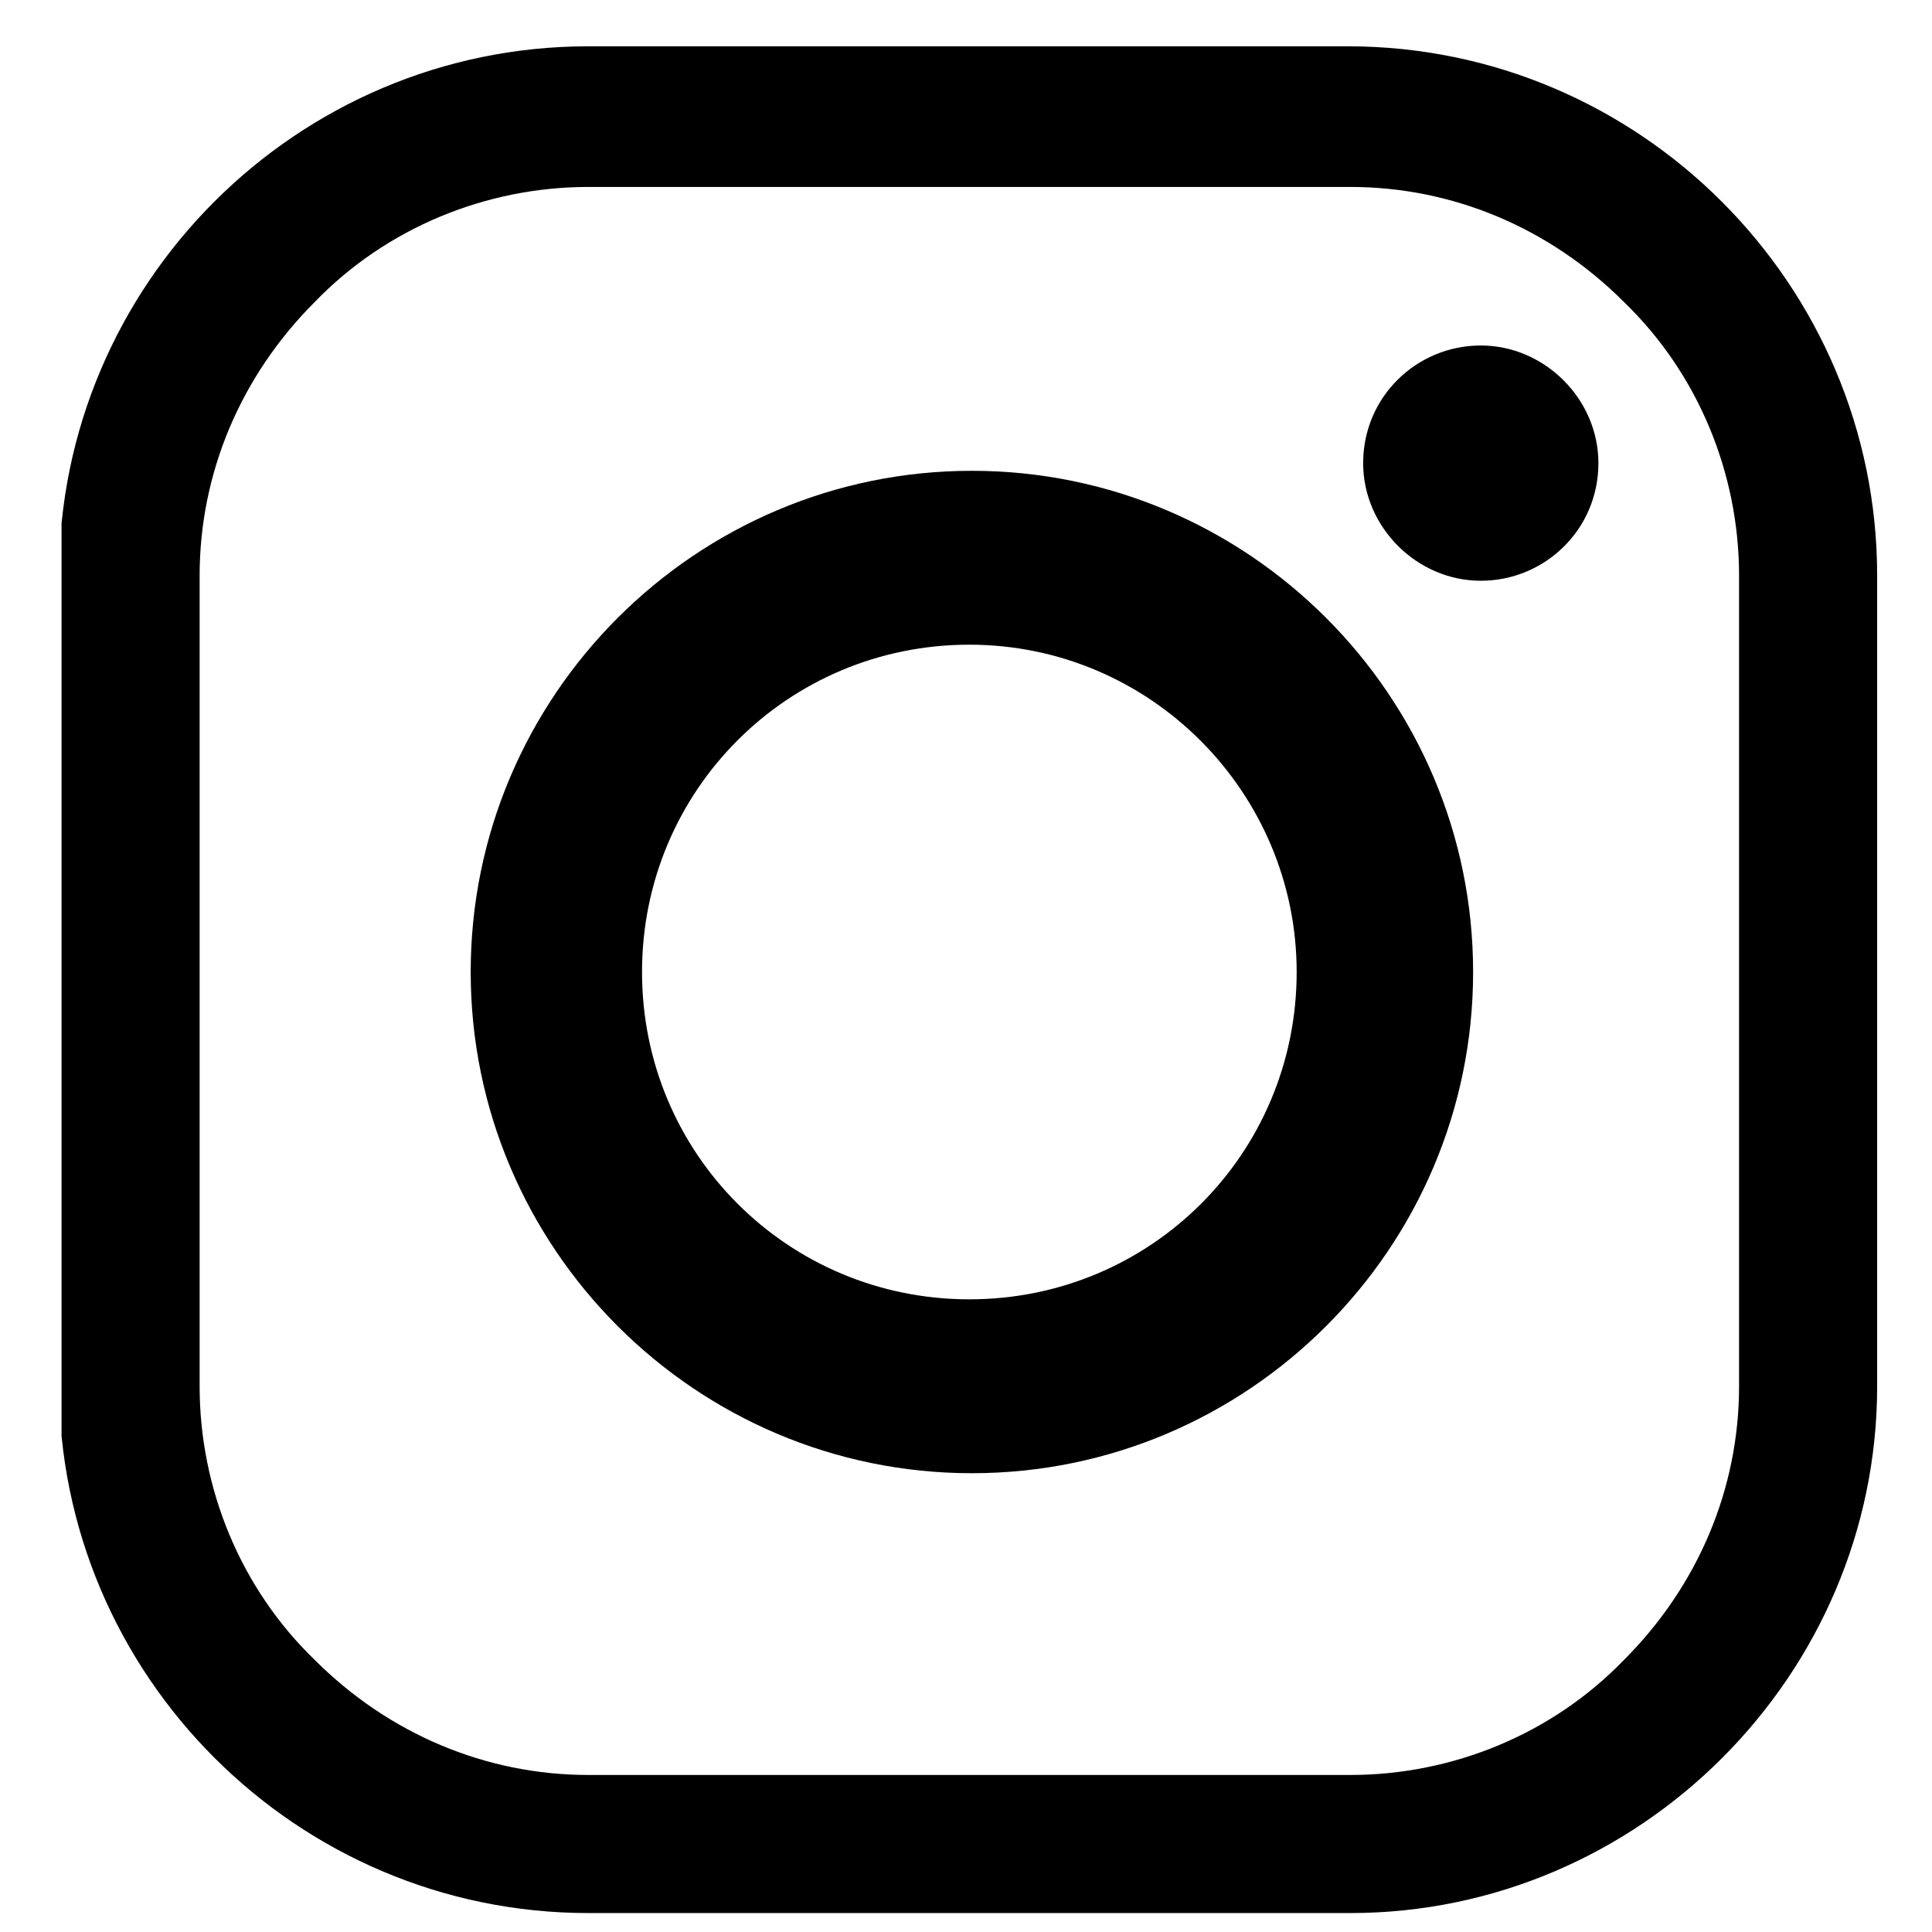 <?xml version="1.0" encoding="UTF-8" standalone="no"?>
<svg
   version="1.1"
   id="Ebene_1"
   x="0px"
   y="0px"
   viewBox="0 0 250 250"
   xml:space="preserve"
   sodipodi:docname="instagram_black.svg"
   width="250"
   height="250"
   inkscape:version="1.1.1 (3bf5ae0d25, 2021-09-20)"
   xmlns:inkscape="http://www.inkscape.org/namespaces/inkscape"
   xmlns:sodipodi="http://sodipodi.sourceforge.net/DTD/sodipodi-0.dtd"
   xmlns:xlink="http://www.w3.org/1999/xlink"
   xmlns="http://www.w3.org/2000/svg"
   xmlns:svg="http://www.w3.org/2000/svg"><defs
   id="defs21" /><sodipodi:namedview
   id="namedview19"
   pagecolor="#ffffff"
   bordercolor="#666666"
   borderopacity="1.0"
   inkscape:pageshadow="2"
   inkscape:pageopacity="0.0"
   inkscape:pagecheckerboard="0"
   showgrid="false"
   inkscape:zoom="2.0114321"
   inkscape:cx="-105.14896"
   inkscape:cy="65.873463"
   inkscape:window-width="3840"
   inkscape:window-height="1027"
   inkscape:window-x="1912"
   inkscape:window-y="-8"
   inkscape:window-maximized="1"
   inkscape:current-layer="Ebene_1" />
<style
   type="text/css"
   id="style2">
	.st0{clip-path:url(#SVGID_2_);fill:#FFFFFF;}
	.st1{clip-path:url(#SVGID_4_);fill:#FFFFFF;}
	.st2{clip-path:url(#SVGID_6_);fill:#FFFFFF;}
</style>
    <g
   id="g16"
   style="fill:#000000;fill-opacity:1"
   transform="matrix(3.309,0,0,3.309,3,4.337)">
	<defs
   id="defs5"><rect
     id="SVGID_3_"
     x="1.5"
     y="0.5"
     width="71.1"
     height="73" /></defs>
        <clipPath
   id="SVGID_2_">
		<use
   xlink:href="#SVGID_3_"
   style="overflow:visible"
   id="use7"
   x="0"
   y="0"
   width="100%"
   height="100%" />
	</clipPath>
        <path
   class="st0"
   d="m 51.9,68.1 c 4,0 7.9,-1.6 10.7,-4.5 2.9,-2.9 4.5,-6.7 4.5,-10.7 V 21.2 c 0,-4 -1.6,-7.9 -4.5,-10.7 C 59.7,7.6 55.9,6 51.9,6 H 22.1 c -4,0 -7.9,1.6 -10.7,4.5 -2.9,2.9 -4.5,6.7 -4.5,10.7 v 31.7 c 0,4 1.6,7.9 4.5,10.7 2.9,2.9 6.7,4.5 10.7,4.5 z m 0,5.4 H 22.1 C 10.7,73.5 1.4,64.2 1.4,52.8 V 21.2 C 1.4,9.8 10.7,0.5 22.1,0.5 h 29.7 c 11.4,0 20.7,9.3 20.7,20.7 v 31.7 c 0,11.3 -9.3,20.6 -20.6,20.6"
   clip-path="url(#SVGID_2_)"
   id="path10"
   style="fill:#000000;fill-opacity:1" />
        <path
   class="st0"
   d="m 37,23.9 c -7.1,0 -12.8,5.7 -12.8,12.8 0,7.1 5.7,12.8 12.8,12.8 7.1,0 12.8,-5.7 12.8,-12.8 0,-7 -5.7,-12.8 -12.8,-12.8 m 19.7,12.8 c 0,10.8 -8.8,19.6 -19.6,19.6 -10.8,0 -19.6,-8.8 -19.6,-19.6 0,-10.8 8.8,-19.6 19.6,-19.6 10.8,0 19.6,8.8 19.6,19.6"
   clip-path="url(#SVGID_2_)"
   id="path12"
   style="fill:#000000;fill-opacity:1" />
        <path
   class="st0"
   d="m 61.6,16.8 c 0,2.6 -2.1,4.6 -4.6,4.6 -2.5,0 -4.6,-2.1 -4.6,-4.6 0,-2.6 2.1,-4.6 4.6,-4.6 2.5,0 4.6,2.1 4.6,4.6"
   clip-path="url(#SVGID_2_)"
   id="path14"
   style="fill:#000000;fill-opacity:1" />
</g>
</svg>

